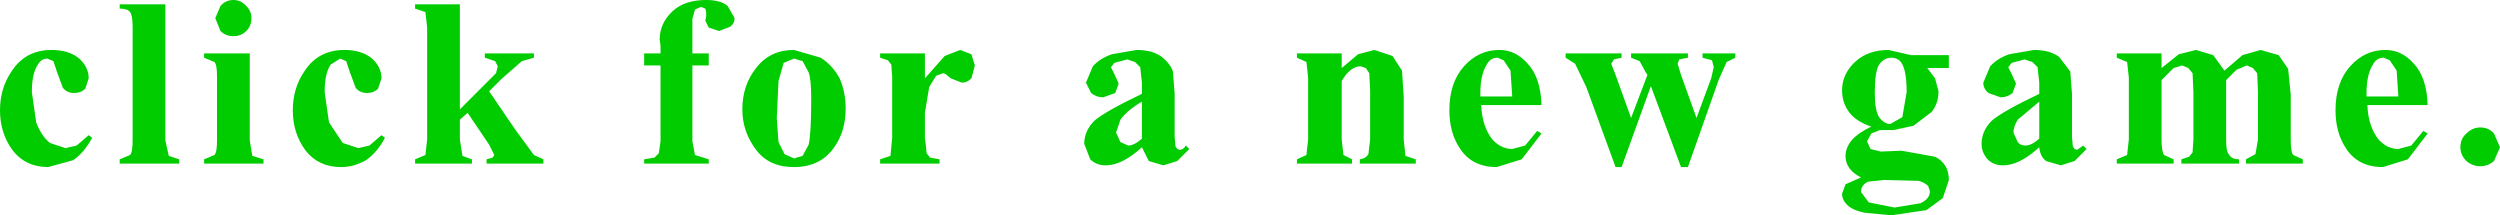 <?xml version="1.0" encoding="UTF-8" standalone="no"?>
<svg xmlns:xlink="http://www.w3.org/1999/xlink" height="12.5px" width="145.15px" xmlns="http://www.w3.org/2000/svg">
  <g transform="matrix(1.0, 0.0, 0.0, 1.0, 72.6, 6.25)">
    <path d="M50.9 -2.65 L50.3 -2.9 50.3 -3.15 52.9 -3.15 52.9 -2.3 53.9 -3.1 54.9 -3.35 55.9 -3.05 56.55 -2.15 57.6 -3.05 58.65 -3.35 59.7 -3.05 60.25 -2.25 60.4 -0.75 60.4 1.85 Q60.4 2.6 60.55 2.75 L61.1 3.0 61.1 3.25 57.8 3.25 57.8 3.0 58.35 2.7 58.5 1.85 58.5 -0.9 58.45 -2.0 58.2 -2.3 57.85 -2.45 57.25 -2.2 56.65 -1.6 56.65 1.85 Q56.65 2.55 56.8 2.7 56.95 3.0 57.4 3.0 L57.4 3.25 54.05 3.25 54.05 3.0 54.5 2.85 54.7 2.6 54.75 1.85 54.75 -0.9 54.7 -2.0 54.45 -2.3 54.1 -2.45 53.6 -2.3 52.9 -1.6 52.9 1.85 Q52.9 2.55 53.05 2.75 L53.6 3.0 53.6 3.25 50.3 3.25 50.3 3.0 50.9 2.75 51.0 1.85 51.0 -1.75 50.9 -2.65 M47.7 -0.8 L47.7 1.7 47.75 2.25 47.85 2.4 48.0 2.45 48.35 2.2 48.55 2.4 47.85 3.1 47.05 3.35 46.2 3.1 Q45.85 2.85 45.8 2.3 44.65 3.35 43.7 3.35 43.15 3.35 42.8 3.0 42.45 2.6 42.45 2.1 42.45 1.35 43.05 0.75 43.7 0.2 45.8 -0.8 L45.8 -1.45 45.7 -2.35 45.4 -2.65 44.95 -2.8 44.2 -2.6 44.0 -2.35 44.2 -1.95 44.45 -1.4 44.25 -0.85 Q43.95 -0.6 43.55 -0.6 L42.85 -0.85 Q42.55 -1.1 42.55 -1.45 L42.95 -2.4 Q43.35 -2.85 44.05 -3.1 L45.5 -3.35 Q46.4 -3.35 46.95 -2.95 L47.6 -2.1 47.7 -0.8 M65.8 -2.9 Q65.4 -2.9 65.2 -2.55 64.8 -1.95 64.8 -0.85 L64.8 -0.65 66.65 -0.65 66.55 -2.15 66.15 -2.75 65.8 -2.9 M67.55 -2.55 Q68.3 -1.75 68.35 -0.15 L64.85 -0.15 Q64.9 1.1 65.5 1.85 66.0 2.4 66.65 2.4 L67.4 2.2 68.1 1.35 68.35 1.5 67.2 3.0 65.75 3.45 Q64.3 3.45 63.6 2.35 63.0 1.45 63.0 0.15 63.0 -1.45 63.85 -2.4 64.7 -3.35 65.9 -3.35 66.85 -3.35 67.55 -2.55 M72.55 2.3 L72.2 3.1 Q71.85 3.4 71.4 3.4 70.95 3.4 70.6 3.1 70.25 2.75 70.25 2.3 70.25 1.8 70.6 1.5 70.95 1.15 71.4 1.15 71.9 1.15 72.2 1.5 L72.55 2.3 M36.5 -2.5 Q36.25 -2.1 36.25 -0.85 36.25 0.15 36.5 0.55 36.8 0.95 37.15 0.95 L37.85 0.55 38.1 -0.9 Q38.1 -2.15 37.8 -2.6 37.6 -2.9 37.2 -2.9 36.8 -2.9 36.5 -2.5 M37.05 -3.35 L38.35 -3.05 40.55 -3.05 40.55 -2.3 39.3 -2.3 39.75 -1.7 39.95 -0.95 Q39.95 -0.25 39.55 0.25 L38.5 1.05 37.35 1.3 36.55 1.3 36.05 1.5 35.8 1.95 36.0 2.4 36.6 2.55 37.8 2.5 39.75 2.85 Q40.55 3.25 40.55 4.2 L40.2 5.25 39.25 5.95 37.2 6.25 35.65 6.1 Q34.95 5.95 34.65 5.65 34.35 5.35 34.35 5.0 L34.55 4.45 35.45 4.05 Q34.55 3.6 34.55 2.8 34.55 2.35 34.9 1.9 35.3 1.45 36.05 1.1 35.15 0.8 34.75 0.25 34.35 -0.3 34.35 -1.0 34.35 -1.95 35.1 -2.65 35.85 -3.35 37.05 -3.35 M28.15 -2.9 L27.65 -2.65 27.2 -1.65 25.4 3.45 25.0 3.45 23.25 -1.25 21.55 3.45 21.2 3.45 19.5 -1.2 18.85 -2.55 18.3 -2.9 18.3 -3.15 21.55 -3.15 21.55 -2.9 21.1 -2.8 20.95 -2.55 21.2 -1.9 22.1 0.6 23.05 -1.9 22.95 -2.05 22.6 -2.7 22.1 -2.9 22.1 -3.15 25.4 -3.15 25.4 -2.9 24.9 -2.8 24.8 -2.55 25.0 -1.9 25.9 0.6 26.75 -1.7 26.9 -2.35 26.8 -2.75 26.25 -2.9 26.25 -3.15 28.15 -3.15 28.15 -2.9 M8.25 -3.0 L8.8 -2.15 8.9 -0.65 8.9 1.85 9.0 2.8 9.6 3.0 9.6 3.25 6.35 3.25 6.35 3.0 Q6.7 2.95 6.85 2.7 L6.95 1.85 6.95 -1.0 6.9 -2.0 6.7 -2.3 6.4 -2.4 Q5.8 -2.4 5.3 -1.55 L5.3 1.85 5.4 2.75 5.9 3.0 5.9 3.25 2.7 3.25 2.7 3.0 3.25 2.75 3.35 1.85 3.35 -1.75 3.25 -2.65 2.7 -2.9 2.7 -3.15 5.3 -3.15 5.3 -2.3 6.25 -3.1 7.2 -3.35 8.25 -3.0 M14.35 -2.9 Q13.95 -2.9 13.75 -2.55 13.35 -1.95 13.35 -0.85 L13.35 -0.65 15.2 -0.65 15.1 -2.15 14.7 -2.75 14.35 -2.9 M16.1 -2.55 Q16.85 -1.75 16.9 -0.15 L13.4 -0.15 Q13.45 1.1 14.05 1.85 14.55 2.4 15.2 2.4 L15.95 2.2 16.65 1.35 16.9 1.5 15.75 3.0 14.3 3.45 Q12.85 3.45 12.15 2.35 11.55 1.45 11.55 0.15 11.55 -1.45 12.4 -2.4 13.25 -3.35 14.45 -3.35 15.4 -3.35 16.1 -2.55 M45.8 1.8 L45.8 -0.35 44.55 0.7 Q44.3 1.1 44.3 1.45 L44.55 2.0 Q44.7 2.2 45.0 2.2 45.35 2.2 45.8 1.8 M38.8 4.25 L36.8 4.2 35.85 4.3 Q35.45 4.5 35.45 4.9 L35.9 5.5 37.4 5.8 38.9 5.55 Q39.45 5.3 39.45 4.85 L39.35 4.55 Q39.15 4.35 38.8 4.25 M-9.55 -1.45 L-9.15 -2.4 Q-8.75 -2.85 -8.05 -3.1 L-6.6 -3.35 Q-5.7 -3.35 -5.15 -2.95 -4.65 -2.55 -4.5 -2.1 L-4.4 -0.8 -4.4 1.7 -4.35 2.25 -4.25 2.4 -4.1 2.45 Q-3.9 2.45 -3.75 2.2 L-3.55 2.4 -4.25 3.1 -5.05 3.35 -5.9 3.1 -6.3 2.3 Q-7.45 3.35 -8.4 3.35 -8.95 3.35 -9.3 3.0 L-9.65 2.1 Q-9.65 1.35 -9.05 0.75 -8.4 0.2 -6.3 -0.8 L-6.3 -1.45 -6.4 -2.35 -6.7 -2.65 -7.15 -2.8 -7.9 -2.6 -8.1 -2.35 -7.9 -1.95 -7.65 -1.4 -7.85 -0.85 -8.55 -0.6 Q-8.95 -0.6 -9.25 -0.85 L-9.55 -1.45 M-29.95 -5.2 Q-29.95 -4.9 -30.2 -4.7 L-30.85 -4.45 -31.45 -4.65 -31.65 -5.05 -31.6 -5.3 -31.6 -5.55 -31.65 -5.75 -31.9 -5.85 -32.25 -5.7 -32.4 -5.15 -32.4 -3.15 -31.45 -3.15 -31.45 -2.45 -32.4 -2.45 -32.4 1.95 -32.25 2.75 -31.45 3.0 -31.45 3.25 -35.2 3.25 -35.2 3.0 -34.6 2.9 -34.35 2.65 -34.25 1.95 -34.25 -2.45 -35.2 -2.45 -35.2 -3.15 -34.25 -3.15 -34.25 -3.6 -34.3 -3.95 Q-34.3 -4.9 -33.55 -5.6 -32.85 -6.25 -31.6 -6.25 -30.75 -6.25 -30.35 -5.9 L-29.95 -5.2 M-26.5 -2.85 L-27.1 -2.6 -27.4 -1.55 -27.5 0.6 -27.4 2.0 -27.05 2.7 -26.5 2.95 -26.0 2.8 -25.65 2.15 Q-25.5 1.5 -25.5 -0.5 -25.5 -1.65 -25.65 -2.05 L-26.0 -2.7 -26.5 -2.85 M-24.95 -2.9 Q-24.25 -2.45 -23.85 -1.7 -23.5 -0.9 -23.5 0.05 -23.5 1.4 -24.2 2.35 -25.0 3.45 -26.5 3.45 -27.95 3.45 -28.7 2.45 -29.5 1.4 -29.5 0.1 -29.5 -1.3 -28.7 -2.3 -27.9 -3.35 -26.5 -3.35 L-24.95 -2.9 M-18.9 -3.15 L-18.9 -1.7 -17.75 -3.0 -16.85 -3.35 -16.2 -3.1 -16.0 -2.45 -16.2 -1.7 Q-16.45 -1.45 -16.75 -1.45 L-17.4 -1.7 -17.7 -1.95 -17.85 -2.0 -18.25 -1.85 -18.65 -1.2 -18.9 0.3 -18.9 1.75 -18.85 2.15 -18.8 2.65 -18.6 2.9 -18.05 3.0 -18.05 3.25 -21.5 3.25 -21.5 3.0 -20.9 2.8 -20.8 1.75 -20.8 -1.8 -20.85 -2.5 -21.05 -2.75 -21.5 -2.9 -21.5 -3.15 -18.9 -3.15 M-6.3 -0.35 Q-7.15 0.15 -7.55 0.7 L-7.8 1.45 -7.55 2.0 -7.1 2.2 Q-6.75 2.2 -6.3 1.8 L-6.3 -0.35 M-53.4 -2.5 Q-53.75 -2.0 -53.75 -0.9 L-53.5 0.85 -52.7 2.05 -51.8 2.35 -51.15 2.2 -50.45 1.6 -50.25 1.75 Q-50.7 2.6 -51.35 3.05 -52.05 3.45 -52.8 3.45 -54.1 3.45 -54.85 2.5 -55.6 1.5 -55.6 0.15 -55.6 -1.15 -54.9 -2.15 -54.1 -3.35 -52.6 -3.35 -51.6 -3.35 -51.0 -2.85 -50.45 -2.35 -50.45 -1.7 L-50.65 -1.1 Q-50.9 -0.85 -51.3 -0.85 -51.7 -0.85 -51.95 -1.15 L-52.3 -2.1 -52.5 -2.7 -52.85 -2.85 -53.4 -2.5 M-45.9 -6.0 L-45.9 0.1 -44.4 -1.4 -43.8 -2.0 -43.7 -2.4 -43.85 -2.7 -44.45 -2.9 -44.45 -3.15 -41.6 -3.15 -41.6 -2.9 -42.3 -2.7 -43.5 -1.65 -44.2 -0.95 -42.7 1.25 -41.6 2.75 -41.05 3.0 -41.05 3.25 -44.35 3.25 -44.35 3.0 -44.0 2.9 -43.9 2.75 -44.2 2.15 -45.45 0.3 -45.9 0.7 -45.9 1.85 -45.75 2.8 -45.2 3.0 -45.2 3.25 -48.5 3.25 -48.5 3.0 -47.9 2.75 -47.8 1.85 -47.8 -4.65 -47.9 -5.55 -48.5 -5.75 -48.5 -6.0 -45.9 -6.0 M-69.6 -3.35 Q-68.6 -3.35 -68.0 -2.85 -67.45 -2.35 -67.45 -1.7 L-67.65 -1.1 Q-67.9 -0.85 -68.3 -0.85 -68.7 -0.85 -68.95 -1.15 L-69.3 -2.1 -69.5 -2.7 -69.85 -2.85 Q-70.2 -2.85 -70.4 -2.5 -70.75 -2.0 -70.75 -0.9 L-70.5 0.85 Q-70.2 1.65 -69.7 2.05 L-68.8 2.35 -68.15 2.2 -67.45 1.6 -67.25 1.75 Q-67.7 2.6 -68.35 3.05 L-69.8 3.45 Q-71.1 3.45 -71.85 2.5 -72.6 1.5 -72.6 0.15 -72.6 -1.15 -71.9 -2.15 -71.1 -3.35 -69.6 -3.35 M-65.65 -6.0 L-63.0 -6.0 -63.0 1.9 -62.8 2.8 -62.2 3.0 -62.2 3.25 -65.65 3.25 -65.65 3.0 -65.05 2.75 Q-64.9 2.6 -64.9 1.9 L-64.9 -4.7 Q-64.9 -5.35 -65.05 -5.55 -65.2 -5.75 -65.65 -5.75 L-65.65 -6.0 M-60.15 -2.65 L-60.75 -2.9 -60.75 -3.15 -58.1 -3.15 -58.1 1.9 -57.95 2.8 -57.3 3.0 -57.3 3.25 -60.75 3.25 -60.75 3.0 -60.15 2.75 Q-60.0 2.6 -60.0 1.9 L-60.0 -1.8 Q-60.0 -2.5 -60.15 -2.65 M-59.05 -6.25 Q-58.6 -6.25 -58.3 -5.9 -58.0 -5.6 -58.0 -5.2 -58.0 -4.75 -58.3 -4.45 -58.6 -4.15 -59.05 -4.15 -59.5 -4.15 -59.8 -4.45 L-60.1 -5.2 -59.8 -5.9 Q-59.5 -6.25 -59.05 -6.25" fill="#00cc00" fill-rule="evenodd" stroke="none"/>
  </g>
</svg>
